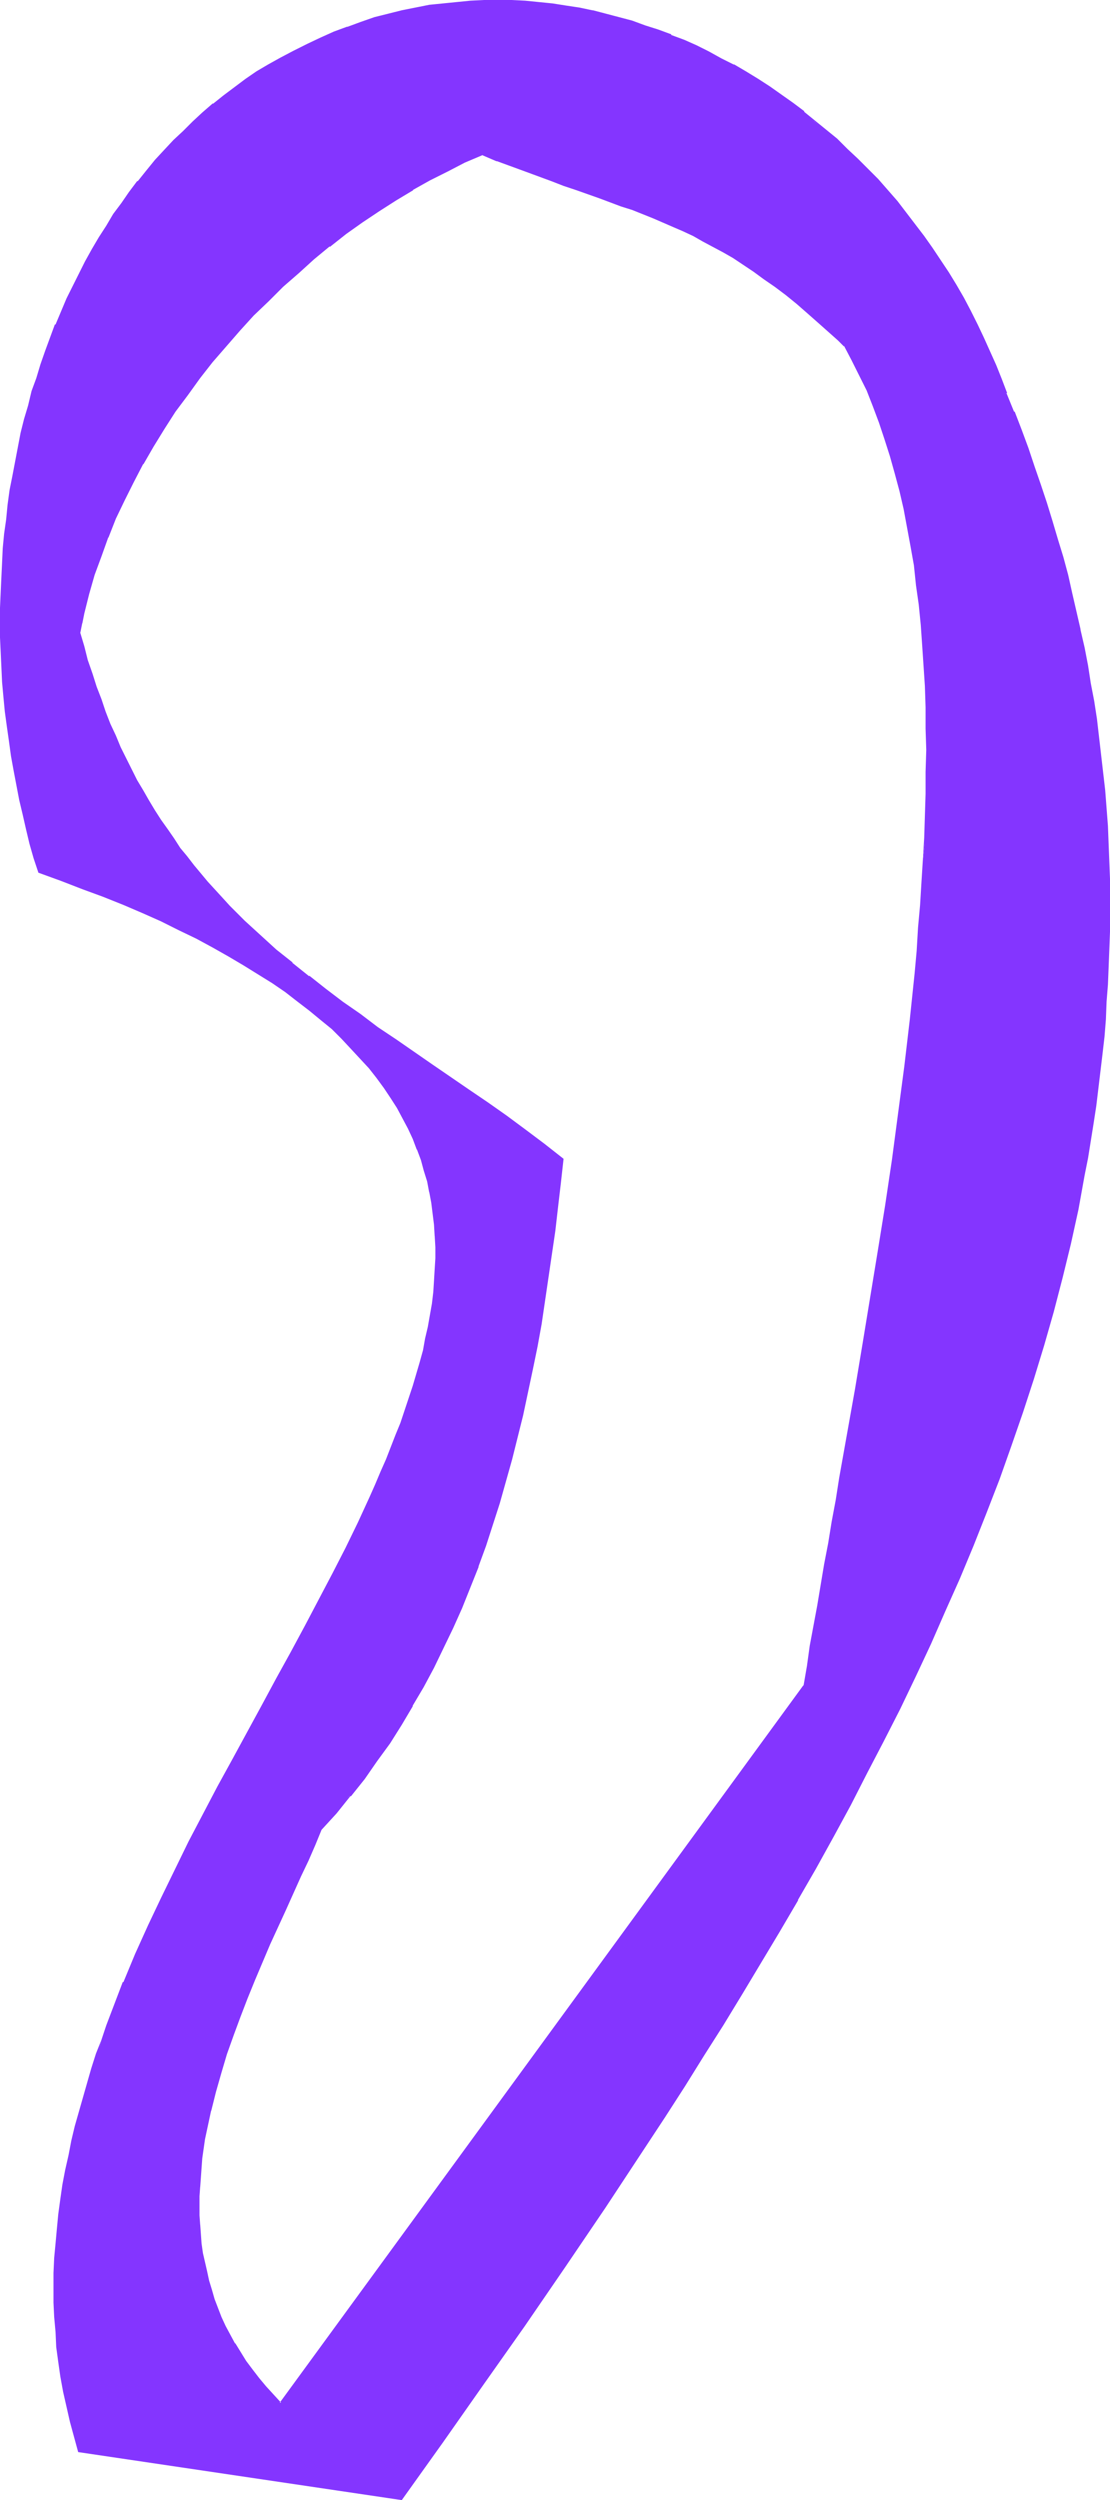 <?xml version="1.0" encoding="UTF-8" standalone="no"?>
<svg
   version="1.0"
   width="69.202mm"
   height="155.797mm"
   id="svg5"
   sodipodi:docname="Smudge Extended Punc 08.wmf"
   xmlns:inkscape="http://www.inkscape.org/namespaces/inkscape"
   xmlns:sodipodi="http://sodipodi.sourceforge.net/DTD/sodipodi-0.dtd"
   xmlns="http://www.w3.org/2000/svg"
   xmlns:svg="http://www.w3.org/2000/svg">
  <sodipodi:namedview
     id="namedview5"
     pagecolor="#ffffff"
     bordercolor="#000000"
     borderopacity="0.25"
     inkscape:showpageshadow="2"
     inkscape:pageopacity="0.0"
     inkscape:pagecheckerboard="0"
     inkscape:deskcolor="#d1d1d1"
     inkscape:document-units="mm" />
  <defs
     id="defs1">
    <pattern
       id="WMFhbasepattern"
       patternUnits="userSpaceOnUse"
       width="6"
       height="6"
       x="0"
       y="0" />
  </defs>
  <path
     style="fill:#8435ff;fill-opacity:1;fill-rule:evenodd;stroke:none"
     d="m 189.499,397.029 -123.425,169.024 -1.777,-1.939 -1.777,-1.939 -1.616,-1.939 -1.616,-2.101 -1.454,-1.939 -1.292,-2.101 -1.292,-2.101 -1.131,-2.101 -1.131,-2.101 -0.969,-2.101 -0.808,-2.101 -0.808,-2.101 -0.808,-2.101 -0.485,-2.262 -0.646,-2.101 -0.485,-2.262 -0.323,-2.101 -0.323,-2.262 -0.162,-2.262 -0.323,-2.101 v -2.262 -2.262 -2.262 -2.262 l 0.162,-2.101 0.162,-2.262 0.323,-2.262 0.323,-2.262 0.323,-2.262 0.485,-2.262 0.808,-4.525 1.131,-4.525 1.292,-4.363 1.454,-4.525 1.454,-4.363 1.616,-4.363 1.777,-4.363 1.777,-4.363 1.777,-4.201 1.777,-4.201 1.939,-4.04 1.777,-4.04 1.777,-3.878 1.777,-3.878 1.777,-3.878 1.616,-3.717 1.454,-3.555 3.554,-3.878 3.231,-4.04 3.231,-4.04 3.069,-4.201 2.908,-4.201 2.908,-4.363 2.585,-4.363 2.585,-4.525 2.423,-4.525 2.262,-4.686 2.262,-4.686 2.1,-4.686 1.939,-4.848 1.939,-4.848 1.777,-4.848 1.616,-5.009 1.616,-5.171 1.454,-5.009 1.454,-5.171 1.292,-5.171 1.292,-5.333 1.131,-5.171 1.131,-5.494 0.969,-5.333 0.969,-5.332 0.969,-5.494 0.808,-5.494 0.808,-5.494 0.808,-5.494 0.646,-5.656 0.646,-5.494 0.646,-5.656 -4.523,-3.555 -4.362,-3.232 -4.523,-3.232 -4.362,-3.232 -4.362,-3.07 -8.724,-5.979 -4.362,-2.909 -4.2,-2.909 -4.2,-2.909 -4.2,-2.909 -4.2,-3.07 -4.039,-2.909 -3.877,-3.07 -3.877,-3.232 -3.877,-3.07 -3.716,-3.393 -3.716,-3.393 -3.554,-3.555 -1.616,-1.778 -1.777,-1.939 -1.777,-1.939 -1.616,-1.939 -1.616,-1.939 -1.616,-2.101 -1.616,-2.101 -1.454,-2.101 -1.616,-2.101 -1.454,-2.262 -1.454,-2.262 -1.454,-2.424 -1.292,-2.424 -1.454,-2.424 -1.292,-2.424 -1.292,-2.585 -1.292,-2.747 -1.131,-2.585 -1.292,-2.909 -1.131,-2.747 -1.131,-2.909 -0.969,-3.07 -1.131,-3.07 -0.969,-3.07 -0.969,-3.232 -0.969,-3.393 0.485,-2.262 0.646,-2.262 1.131,-4.525 1.292,-4.525 1.454,-4.525 1.777,-4.363 1.777,-4.363 1.939,-4.363 2.262,-4.363 2.262,-4.201 2.423,-4.201 2.423,-4.04 2.746,-4.04 2.746,-4.04 3.069,-3.878 2.908,-3.878 3.231,-3.717 3.231,-3.717 3.231,-3.555 3.554,-3.393 3.393,-3.393 3.716,-3.232 3.554,-3.232 3.716,-3.07 3.877,-2.909 3.877,-2.747 3.877,-2.747 4.039,-2.424 4.039,-2.424 4.039,-2.262 4.039,-2.262 4.2,-1.939 4.039,-1.778 3.554,1.293 3.393,1.293 3.231,1.293 3.069,1.131 3.069,1.131 3.069,0.97 2.746,0.97 2.746,0.97 2.746,0.97 2.746,0.97 2.585,0.97 2.423,0.97 2.585,0.97 2.423,0.97 4.685,1.939 2.423,1.131 2.423,1.131 2.262,1.293 2.423,1.131 2.262,1.454 2.423,1.293 2.423,1.616 2.423,1.616 2.423,1.616 2.585,1.939 2.423,1.939 2.746,2.101 2.585,2.262 2.746,2.424 1.454,1.293 1.454,1.293 1.454,1.293 1.454,1.454 1.939,3.393 1.616,3.393 1.777,3.717 1.616,3.717 1.292,3.717 1.454,3.878 1.292,4.04 1.131,4.201 0.969,4.04 0.969,4.363 0.969,4.363 0.808,4.363 0.646,4.525 0.646,4.525 0.485,4.686 0.485,4.686 0.485,4.848 0.162,4.848 0.323,4.848 0.162,5.009 0.162,5.009 v 5.009 5.171 l -0.162,5.171 -0.162,5.171 -0.162,5.171 -0.162,5.333 -0.323,5.171 -0.485,5.332 -0.323,5.494 -0.485,5.333 -0.485,5.333 -1.131,10.988 -1.292,10.827 -1.292,10.988 -1.616,10.988 -1.615,10.988 -1.616,10.827 -1.777,10.827 -1.777,10.827 -1.939,10.665 -1.777,10.503 -1.777,10.342 -0.969,5.171 -0.808,5.171 -0.969,5.009 -0.808,5.009 -0.969,4.848 -0.808,4.848 -0.808,4.848 -0.808,4.848 -0.808,4.686 z m 47.496,-304.276 -1.131,-3.393 -1.292,-3.232 -1.454,-3.232 -1.454,-3.232 -1.454,-3.232 -1.616,-3.07 -1.777,-3.07 -1.616,-3.07 -1.777,-2.909 -1.939,-2.909 -1.939,-2.909 -1.939,-2.909 -2.1,-2.747 -2.1,-2.585 -2.1,-2.747 -2.262,-2.585 -2.262,-2.585 -2.423,-2.424 -2.423,-2.424 -2.423,-2.262 -2.423,-2.424 -2.585,-2.101 -2.585,-2.101 -2.585,-2.101 -2.585,-2.101 -2.746,-1.939 -2.746,-1.939 -2.746,-1.778 -2.908,-1.616 -2.746,-1.778 -2.908,-1.454 -2.908,-1.454 -2.908,-1.454 L 161.066,9.534 158.158,8.403 155.089,7.272 152.019,6.14 148.95,5.171 145.88,4.201 142.649,3.393 139.58,2.585 136.51,2.101 133.279,1.454 130.048,0.97 126.979,0.646 123.748,0.485 120.517,0.323 117.286,0.162 114.055,0.323 h -3.231 l -3.231,0.323 -3.231,0.323 -3.231,0.485 -3.231,0.485 -3.231,0.646 -3.069,0.808 -3.231,0.97 -3.231,0.97 -3.231,1.131 -3.231,1.293 -3.069,1.293 -3.231,1.454 -3.069,1.616 -3.231,1.616 -2.746,1.616 -2.746,1.778 -2.585,1.778 -2.746,1.778 -2.423,1.939 -2.585,1.939 -2.423,2.101 -2.262,2.101 -2.262,2.262 -2.262,2.101 -2.262,2.424 -2.1,2.262 -2.1,2.585 -1.939,2.424 -1.939,2.585 -1.939,2.585 -1.777,2.585 -1.777,2.747 -1.777,2.747 -1.616,2.747 -1.616,2.909 -1.454,2.747 -1.454,2.909 -1.454,3.07 -1.292,2.909 -1.292,3.07 -1.292,3.07 -1.131,3.232 -1.131,3.07 -0.969,3.232 -0.969,3.232 -0.969,3.232 -0.808,3.232 -0.808,3.393 -0.808,3.232 -0.646,3.393 -0.646,3.393 -0.485,3.393 -0.485,3.393 -0.485,3.393 -0.323,3.393 -0.323,3.555 -0.323,3.393 -0.162,3.393 -0.162,3.555 v 3.555 l -0.162,3.393 0.162,3.555 v 3.393 l 0.162,3.555 0.323,3.555 0.162,3.393 0.485,3.555 0.323,3.555 0.485,3.393 0.485,3.555 0.646,3.393 0.646,3.555 0.646,3.393 0.808,3.393 0.808,3.393 0.969,3.393 0.969,3.393 0.969,3.393 5.17,1.939 5.17,1.778 4.847,1.939 4.685,1.939 4.685,1.939 4.2,1.939 4.362,2.101 4.039,1.939 3.877,2.101 3.716,2.101 3.554,1.939 3.393,2.101 3.231,2.262 3.069,2.101 3.069,2.101 2.746,2.262 2.746,2.262 2.585,2.101 2.262,2.262 2.262,2.424 2.1,2.262 2.1,2.262 1.777,2.424 1.777,2.262 1.616,2.424 1.454,2.424 1.292,2.424 1.292,2.424 1.131,2.424 0.969,2.424 0.969,2.424 0.808,2.585 0.646,2.424 0.646,2.585 0.323,2.585 0.485,2.585 0.323,2.585 0.162,2.585 v 2.747 2.585 2.585 l -0.162,2.747 -0.323,2.747 -0.323,2.747 -0.323,2.747 -0.646,2.585 -0.485,2.909 -0.646,2.747 -0.808,2.747 -0.646,2.747 -0.969,2.909 -0.808,2.909 -0.969,2.747 -1.131,2.909 -0.969,2.909 -1.131,2.909 -1.292,2.909 -1.131,2.909 -1.292,2.909 -1.454,2.909 -2.746,5.979 -2.908,5.979 -3.069,6.14 -3.231,6.14 -3.231,6.14 -3.393,6.14 -3.393,6.302 -3.393,6.302 -6.947,12.766 -3.554,6.464 -3.393,6.302 -3.393,6.625 -3.231,6.464 -3.231,6.625 -3.069,6.625 -3.069,6.625 -2.746,6.787 -2.746,6.625 -1.292,3.393 -1.131,3.393 -1.131,3.393 -1.131,3.393 -1.131,3.393 -0.969,3.393 -0.969,3.393 -0.808,3.393 -0.969,3.393 -0.646,3.555 -0.646,3.393 -0.646,3.393 -0.485,3.555 -0.485,3.393 -0.485,3.393 -0.323,3.555 -0.162,3.393 -0.162,3.555 v 3.393 3.555 l 0.162,3.393 0.162,3.555 0.323,3.555 0.485,3.393 0.485,3.555 0.485,3.555 0.808,3.555 0.808,3.393 0.969,3.555 0.969,3.555 76.09,11.311 9.532,-13.412 9.531,-13.735 9.693,-13.735 9.531,-13.897 9.531,-14.058 4.685,-7.11 4.685,-7.11 4.685,-7.11 4.685,-7.272 4.523,-7.11 4.523,-7.272 4.523,-7.433 4.362,-7.272 4.362,-7.272 4.362,-7.433 4.2,-7.433 4.039,-7.433 4.2,-7.595 3.877,-7.433 3.877,-7.595 3.877,-7.595 3.554,-7.595 3.554,-7.756 3.554,-7.595 3.393,-7.756 3.231,-7.756 3.069,-7.756 2.908,-7.756 2.908,-7.918 2.746,-7.918 2.423,-7.756 2.423,-7.918 2.262,-8.08 2.1,-7.918 1.939,-8.08 1.777,-7.918 1.616,-8.08 0.808,-4.04 0.646,-4.04 0.646,-4.201 0.485,-4.04 0.646,-4.04 0.485,-4.04 0.485,-4.201 0.323,-4.04 0.323,-4.04 0.323,-4.201 0.323,-4.04 0.162,-4.04 0.323,-8.403 v -4.04 -4.201 l -0.162,-4.201 v -4.04 l -0.162,-4.201 -0.323,-4.201 -0.323,-4.201 -0.323,-4.201 -0.323,-4.201 -0.485,-4.201 -0.485,-4.201 -0.646,-4.04 -0.646,-4.363 -0.646,-4.201 -0.808,-4.201 -0.808,-4.201 -0.808,-4.201 -0.969,-4.363 -0.969,-4.201 -1.131,-4.201 -1.131,-4.363 -1.131,-4.201 -1.292,-4.201 -1.292,-4.363 -1.454,-4.201 -1.454,-4.363 -1.616,-4.363 -1.454,-4.201 -1.777,-4.363 z"
     id="path1" />
  <path
     style="fill:#8435ff;fill-opacity:1;fill-rule:evenodd;stroke:none"
     d="m 189.338,397.029 v -0.162 L 65.913,565.892 h 0.323 l -1.777,-1.939 -1.777,-1.939 -1.616,-1.939 v 0 l -1.616,-2.101 -1.454,-1.939 -1.292,-2.101 -1.292,-2.101 v 0.162 l -1.131,-2.101 -1.131,-2.101 -0.969,-2.101 -0.808,-2.101 v 0 l -0.808,-2.101 -0.646,-2.262 -0.646,-2.101 -0.485,-2.262 -0.485,-2.101 v 0 l -0.485,-2.101 -0.323,-2.262 -0.162,-2.262 -0.162,-2.262 v 0.162 l -0.162,-2.262 v -2.262 -2.262 l 0.162,-2.262 v 0.162 l 0.162,-2.262 0.162,-2.262 0.162,-2.262 0.323,-2.262 0.323,-2.262 0.485,-2.262 0.969,-4.525 v 0.162 l 1.131,-4.525 1.292,-4.525 1.292,-4.363 1.616,-4.525 1.616,-4.363 v 0 l 1.616,-4.201 v 0 l 1.777,-4.363 1.777,-4.201 1.777,-4.201 3.716,-8.08 3.554,-7.918 1.777,-3.717 1.616,-3.717 1.454,-3.555 v 0 l 3.554,-3.878 v 0 l 3.231,-4.04 h 0.162 l 3.231,-4.04 2.908,-4.201 3.069,-4.201 2.746,-4.363 2.585,-4.363 v -0.162 l 2.585,-4.363 2.423,-4.525 2.262,-4.686 2.262,-4.686 2.1,-4.686 1.939,-4.848 v 0 l 1.939,-4.848 v -0.162 l 1.777,-4.848 1.616,-5.009 1.616,-5.009 1.454,-5.171 1.454,-5.171 1.292,-5.171 1.292,-5.171 1.131,-5.333 v 0 l 1.131,-5.333 1.131,-5.494 0.969,-5.332 0.808,-5.494 0.808,-5.494 0.808,-5.494 0.808,-5.494 0.646,-5.656 0.646,-5.494 0.646,-5.817 -4.523,-3.555 -4.523,-3.393 -4.362,-3.232 -4.362,-3.07 -4.523,-3.07 -8.724,-5.979 -4.2,-2.909 -4.2,-2.909 -4.362,-2.909 -4.039,-3.07 -4.2,-2.909 -4.039,-3.07 -3.877,-3.07 v 0.162 l -4.039,-3.232 h 0.162 l -3.877,-3.07 -3.716,-3.393 -3.716,-3.393 -3.554,-3.555 -1.616,-1.778 -1.777,-1.939 -1.777,-1.939 -1.616,-1.939 v 0 l -1.616,-1.939 -1.616,-2.101 v 0 l -1.616,-1.939 -1.454,-2.262 -1.454,-2.101 -1.616,-2.262 -1.454,-2.262 -1.454,-2.424 -1.292,-2.262 v 0 l -1.454,-2.424 -1.292,-2.585 -1.292,-2.585 -1.292,-2.585 -1.131,-2.747 -1.292,-2.747 -1.131,-2.909 v 0 l -0.969,-2.909 v 0 l -1.131,-2.909 -0.969,-3.07 -1.131,-3.232 -0.808,-3.232 -0.969,-3.232 v 0.162 l 0.485,-2.424 v 0.162 l 0.485,-2.424 1.131,-4.525 1.292,-4.525 1.616,-4.363 1.616,-4.525 v 0.162 l 1.777,-4.525 2.1,-4.363 2.1,-4.201 2.262,-4.363 v 0.162 l 2.423,-4.201 2.585,-4.201 2.585,-4.04 2.908,-3.878 2.908,-4.04 2.908,-3.717 v 0 l 3.231,-3.717 3.231,-3.717 3.231,-3.555 3.554,-3.393 3.393,-3.393 3.716,-3.232 3.554,-3.232 v 0 l 3.716,-3.07 v 0.162 l 3.877,-3.07 3.877,-2.747 3.877,-2.585 4.039,-2.585 4.039,-2.424 h -0.162 l 4.039,-2.262 4.2,-2.101 4.039,-2.101 4.2,-1.778 h -0.162 l 3.393,1.454 h 0.162 l 6.624,2.424 3.069,1.131 3.069,1.131 2.908,1.131 2.908,0.97 2.746,0.97 2.746,0.97 2.585,0.97 2.585,0.97 2.585,0.808 v 0 l 2.423,0.97 v 0 l 2.423,0.97 4.847,2.101 2.262,0.97 2.423,1.131 2.262,1.293 2.423,1.293 2.423,1.293 v 0 l 2.262,1.293 2.423,1.616 2.423,1.616 2.423,1.778 2.585,1.778 2.585,1.939 v 0 l 2.585,2.101 v 0 l 2.585,2.262 2.746,2.424 1.454,1.293 1.454,1.293 1.454,1.293 1.454,1.454 v -0.162 l 1.777,3.393 1.777,3.555 1.777,3.555 1.454,3.717 v 0 l 1.454,3.878 1.292,3.878 1.292,4.04 1.131,4.04 1.131,4.201 0.969,4.201 v 0 l 0.808,4.363 0.808,4.363 0.808,4.525 0.485,4.686 0.646,4.525 0.485,4.848 0.323,4.686 v 0 l 0.323,4.848 0.323,4.848 0.162,5.009 v 5.009 l 0.162,5.009 -0.162,5.171 v 5.171 l -0.162,5.171 -0.162,5.171 -0.323,5.333 0.646,-5.333 0.323,-5.171 0.162,-5.171 v -5.171 -5.171 -5.009 l -0.162,-5.009 -0.162,-5.009 -0.162,-4.848 -0.323,-4.848 v 0 l -0.323,-4.848 -0.485,-4.686 -0.646,-4.686 -0.646,-4.525 -0.646,-4.525 -0.808,-4.363 -0.808,-4.363 v -0.162 l -0.969,-4.201 -1.131,-4.201 -1.131,-4.04 -1.292,-4.04 -1.292,-3.878 -1.454,-3.878 v 0 l -1.616,-3.717 -1.616,-3.555 -1.777,-3.555 -1.939,-3.393 -1.454,-1.454 -1.454,-1.293 -1.454,-1.293 -1.454,-1.293 -2.746,-2.424 -2.585,-2.262 v 0 l -2.746,-2.101 v 0 l -2.423,-1.939 -2.585,-1.939 -2.423,-1.616 -2.423,-1.616 -2.423,-1.616 -2.423,-1.454 v 0 l -2.423,-1.293 -2.262,-1.293 -2.423,-1.131 -2.262,-1.131 -2.423,-1.131 -4.847,-1.939 -2.423,-0.97 v -0.162 l -2.423,-0.97 v 0 l -2.585,-0.808 -2.585,-0.97 -2.585,-0.97 -2.746,-0.97 -2.746,-0.97 -2.908,-0.97 -2.908,-1.131 -3.069,-1.131 -3.231,-1.131 -6.624,-2.424 v 0 l -3.554,-1.454 -4.2,1.939 -4.039,1.939 -4.2,2.101 -4.039,2.424 v 0 l -4.039,2.262 -4.039,2.585 -3.877,2.747 -3.877,2.747 -3.716,2.909 v 0 l -3.716,3.07 h -0.162 l -3.554,3.232 -3.716,3.232 -3.393,3.393 -3.554,3.393 -3.231,3.555 -3.231,3.717 -3.231,3.717 v 0 l -3.069,3.878 -2.908,3.878 -2.746,4.04 -2.746,4.04 -2.423,4.04 -2.423,4.201 v 0 l -2.423,4.363 -2.1,4.201 -1.939,4.363 -1.777,4.363 -0.162,0.162 -1.616,4.363 -1.454,4.525 -1.454,4.525 -1.131,4.525 -0.485,2.262 v 0 l -0.485,2.262 0.969,3.393 0.969,3.232 0.969,3.232 0.969,3.07 1.131,2.909 v 0 l 1.131,2.909 v 0 l 1.131,2.909 1.131,2.747 1.292,2.747 1.292,2.585 1.292,2.585 1.292,2.585 1.292,2.424 v 0 l 1.454,2.424 1.454,2.424 1.454,2.262 1.454,2.262 1.454,2.101 1.616,2.101 1.616,2.101 v 0 l 1.616,2.101 1.616,1.939 v 0 l 1.616,1.939 1.777,1.939 1.777,1.778 1.616,1.939 3.554,3.555 3.716,3.393 3.716,3.232 3.877,3.232 v 0 l 3.877,3.232 v 0 l 4.039,3.07 4.039,2.909 4.039,3.07 4.2,2.909 4.2,2.909 4.2,2.909 4.362,2.909 8.724,5.979 4.362,3.07 4.362,3.232 4.523,3.232 4.362,3.393 4.523,3.393 -0.162,-0.162 -0.485,5.494 -0.808,5.656 -0.646,5.656 -0.646,5.494 -0.808,5.494 -0.969,5.494 -0.808,5.494 -0.969,5.332 -1.131,5.333 -0.969,5.333 v 0 l -1.292,5.332 -1.131,5.171 -1.454,5.333 -1.292,5.009 -1.616,5.171 -1.454,5.009 -1.777,5.009 -1.777,5.009 v -0.162 l -1.777,5.009 v 0 l -1.939,4.848 -2.1,4.686 -2.262,4.686 -2.262,4.525 -2.423,4.525 -2.585,4.525 v 0 l -2.746,4.363 -2.746,4.363 -2.908,4.201 -3.069,4.201 -3.231,4.201 h 0.162 l -3.393,3.878 v 0 l -3.554,4.04 -1.454,3.555 -1.777,3.717 -1.616,3.717 -3.554,7.756 -3.716,8.241 -1.777,4.201 -1.939,4.201 -1.616,4.201 h -0.162 l -1.616,4.363 v 0 l -1.616,4.525 -1.454,4.363 -1.454,4.363 -1.292,4.525 -1.131,4.525 v 0 l -0.969,4.525 -0.323,2.262 -0.485,2.262 -0.162,2.101 -0.323,2.262 -0.162,2.262 -0.162,2.262 v 0 l -0.162,2.262 v 2.262 2.262 l 0.162,2.262 v 0 l 0.162,2.262 0.323,2.101 0.323,2.262 0.323,2.262 v 0 l 0.485,2.101 0.485,2.262 0.646,2.101 0.646,2.101 0.808,2.262 h 0.162 l 0.808,2.101 0.969,2.101 1.131,2.101 1.131,2.101 v 0 l 1.131,2.101 1.454,1.939 1.454,2.101 1.454,1.939 0.162,0.162 1.616,1.939 1.777,1.939 2.1,2.101 123.586,-169.186 z"
     id="path2" />
  <path
     style="fill:#8435ff;fill-opacity:1;fill-rule:evenodd;stroke:none"
     d="m 217.447,202.635 -0.323,5.171 -0.323,5.332 v 0 l -0.485,5.333 -0.323,5.494 -0.485,5.333 -1.131,10.827 -1.292,10.988 -1.454,10.988 -1.454,10.988 -1.616,10.827 -1.777,10.988 -1.777,10.827 -1.777,10.827 -1.777,10.665 -3.716,20.845 -0.808,5.171 -0.969,5.171 -0.808,5.009 -0.969,5.009 -0.808,4.848 -0.808,4.848 -1.777,9.534 -0.646,4.686 -0.808,4.686 0.485,0.162 0.808,-4.686 0.646,-4.686 1.616,-9.534 0.969,-5.009 0.808,-4.848 0.808,-5.009 0.969,-5.009 0.808,-5.171 0.969,-5.009 3.716,-21.007 1.777,-10.665 1.777,-10.827 1.777,-10.827 1.777,-10.827 1.616,-10.988 1.454,-10.988 1.454,-10.988 1.131,-10.827 1.131,-10.827 0.485,-5.494 0.485,-5.333 0.485,-5.333 v -0.162 l 0.323,-5.332 0.323,-5.171 0.162,-5.333 z"
     id="path3" />
  <path
     style="fill:#8435ff;fill-opacity:1;fill-rule:evenodd;stroke:none"
     d="m 237.157,92.592 h 0.162 l -1.292,-3.393 v 0 l -1.292,-3.232 v 0 l -1.454,-3.232 -1.454,-3.232 -1.454,-3.07 -1.616,-3.232 -1.616,-3.07 -1.777,-3.07 v 0 l -1.777,-2.909 -1.939,-2.909 -1.939,-2.909 -1.939,-2.747 -2.1,-2.747 -2.1,-2.747 v 0 l -2.1,-2.747 v 0 l -2.262,-2.585 -2.262,-2.585 -2.423,-2.424 -2.423,-2.424 -2.423,-2.262 -2.423,-2.424 -2.585,-2.101 v 0 l -2.585,-2.101 -2.585,-2.101 v -0.162 l -2.585,-1.939 -2.746,-1.939 -2.746,-1.939 -2.746,-1.778 -2.908,-1.778 -2.746,-1.616 h -0.162 l -2.908,-1.454 -2.908,-1.616 -2.908,-1.454 -2.908,-1.293 -3.069,-1.131 V 8.08 l -3.069,-1.131 -3.069,-0.97 -3.069,-1.131 -3.069,-0.808 -3.069,-0.808 -3.069,-0.808 h -0.162 l -3.069,-0.646 -3.231,-0.485 -3.069,-0.485 -3.231,-0.323 -3.231,-0.323 v 0 L 120.517,0 h -3.231 -3.231 l -3.231,0.162 v 0 l -3.231,0.323 -3.231,0.323 -3.231,0.323 -3.231,0.646 -3.231,0.646 v 0 L 91.438,3.232 88.207,4.04 84.976,5.171 81.906,6.302 H 81.745 l -3.069,1.131 v 0 l -3.231,1.454 -3.069,1.454 -3.231,1.616 -3.069,1.616 v 0 l -2.908,1.616 -2.746,1.616 -2.585,1.778 -2.585,1.939 -2.585,1.939 v 0 l -2.423,1.939 h -0.162 l -2.423,2.101 -2.262,2.101 -2.262,2.262 -2.262,2.101 -2.262,2.424 -2.1,2.262 -2.1,2.585 v 0 l -1.939,2.424 H 32.31 l -1.939,2.585 -1.777,2.585 -1.939,2.585 -1.616,2.747 -1.777,2.747 -1.616,2.747 v 0 l -1.616,2.909 -1.454,2.909 -1.454,2.909 -1.454,2.909 -1.292,3.07 -1.292,3.07 h -0.162 l -1.131,3.07 v 0 l -1.131,3.07 -1.131,3.232 -0.969,3.232 -1.131,3.07 -0.808,3.393 -0.969,3.232 -0.808,3.232 -0.646,3.393 v 0 l -0.646,3.393 -0.646,3.393 -0.646,3.232 -0.485,3.555 -0.323,3.393 -0.485,3.393 -0.323,3.393 -0.162,3.555 v 0 l -0.162,3.393 -0.162,3.555 L 0,143.17 v 3.393 3.555 l 0.162,3.393 0.162,3.555 0.162,3.555 v 0 l 0.323,3.555 0.323,3.393 0.485,3.555 0.485,3.393 0.485,3.555 0.646,3.555 0.646,3.393 0.646,3.393 v 0 l 0.808,3.393 0.808,3.555 0.808,3.393 0.969,3.393 1.131,3.393 5.331,1.939 5.008,1.939 v 0 l 4.847,1.778 v 0 l 4.847,1.939 4.523,1.939 4.362,1.939 4.2,2.101 4.039,1.939 3.877,2.101 3.716,2.101 v 0 l 3.554,2.101 3.393,2.101 3.393,2.101 3.069,2.101 2.908,2.262 2.746,2.101 v 0 l 2.746,2.262 v 0 l 2.585,2.101 2.262,2.262 2.262,2.424 2.1,2.262 2.1,2.262 v 0 l 1.777,2.262 v 0 l 1.777,2.424 1.616,2.424 1.454,2.262 v 0 l 1.292,2.424 1.292,2.424 1.131,2.424 v 0 l 0.969,2.585 v -0.162 l 0.969,2.585 0.646,2.424 0.808,2.585 0.485,2.585 v -0.162 l 0.485,2.585 0.323,2.585 0.323,2.585 0.162,2.747 v -0.162 l 0.162,2.747 v 2.585 l -0.162,2.585 -0.162,2.747 v 0 l -0.162,2.585 -0.323,2.747 -0.485,2.747 -0.485,2.747 -0.646,2.747 v 0 l -0.485,2.747 -0.808,2.909 -0.808,2.747 -0.808,2.747 -0.969,2.909 -0.969,2.909 -0.969,2.909 -1.131,2.747 v 0 l -1.131,2.909 v 0 l -1.131,2.909 -1.292,2.909 -1.292,3.07 -1.292,2.909 -2.746,5.979 -2.908,5.979 -3.069,5.979 -3.231,6.14 -3.231,6.14 -3.393,6.302 -3.393,6.14 -3.393,6.302 -6.947,12.766 -3.554,6.464 -3.393,6.464 -3.393,6.464 -3.231,6.625 -3.231,6.625 -3.069,6.464 -3.069,6.787 -2.746,6.625 h -0.162 l -2.585,6.787 v 0 l -1.292,3.393 -1.131,3.393 -0.808,3.393 1.131,-3.393 1.292,-3.232 1.292,-3.393 v 0 l 2.585,-6.787 v 0 l 2.746,-6.625 3.069,-6.625 3.069,-6.625 3.231,-6.625 3.393,-6.625 3.231,-6.464 3.554,-6.464 3.393,-6.464 6.947,-12.766 3.393,-6.302 3.393,-6.14 3.393,-6.302 3.393,-6.14 3.069,-6.14 3.069,-5.979 2.908,-5.979 2.908,-5.979 1.292,-2.909 1.292,-3.07 1.131,-2.909 1.292,-2.909 v 0 l 1.131,-2.909 v 0 l 1.131,-2.909 0.969,-2.747 0.969,-2.909 0.969,-2.909 0.808,-2.747 0.808,-2.909 0.646,-2.747 0.646,-2.747 v 0 l 0.646,-2.747 0.485,-2.747 0.323,-2.747 0.323,-2.747 0.323,-2.747 v 0 l 0.162,-2.747 0.162,-2.585 v -2.585 l -0.162,-2.747 v 0 l -0.162,-2.585 -0.323,-2.585 -0.323,-2.585 -0.485,-2.585 v 0 l -0.646,-2.585 -0.646,-2.424 -0.808,-2.585 -0.808,-2.424 v -0.162 l -0.969,-2.424 h -0.162 l -1.131,-2.424 -1.131,-2.424 -1.454,-2.424 v 0 l -1.454,-2.424 -1.616,-2.424 -1.777,-2.262 v 0 l -1.777,-2.424 v 0 l -2.1,-2.262 -2.1,-2.262 -2.262,-2.424 -2.262,-2.262 -2.585,-2.101 v 0 l -2.746,-2.262 v 0 l -2.746,-2.262 -3.069,-2.101 -3.069,-2.262 -3.231,-2.101 -3.393,-2.101 -3.554,-2.101 h -0.162 l -3.716,-1.939 -3.877,-2.101 -4.039,-2.101 -4.2,-1.939 -4.362,-1.939 -4.523,-1.939 -4.685,-1.939 v 0 l -5.008,-1.939 v 0 l -5.008,-1.939 -5.331,-1.778 0.162,0.162 -0.969,-3.393 -0.969,-3.393 -0.808,-3.393 -0.969,-3.393 -0.646,-3.393 v 0 l -0.808,-3.555 -0.646,-3.393 -0.485,-3.393 -0.485,-3.555 -0.485,-3.393 -0.485,-3.555 -0.323,-3.555 -0.323,-3.393 v 0 l -0.162,-3.555 -0.162,-3.555 -0.162,-3.393 v -3.555 -3.393 -3.555 l 0.162,-3.555 0.323,-3.393 v 0 l 0.162,-3.393 0.323,-3.555 0.323,-3.393 0.485,-3.393 0.485,-3.393 0.646,-3.393 0.485,-3.393 0.808,-3.393 v 0.162 l 0.646,-3.393 0.808,-3.232 0.808,-3.393 0.969,-3.232 0.969,-3.232 1.131,-3.07 0.969,-3.232 1.292,-3.07 v 0 l 1.131,-3.07 v 0 l 1.292,-3.07 1.292,-2.909 1.454,-3.07 1.454,-2.909 1.454,-2.909 1.616,-2.909 v 0.162 l 1.616,-2.747 1.777,-2.909 1.777,-2.585 1.777,-2.747 1.939,-2.585 1.939,-2.424 v 0 l 1.939,-2.585 v 0.162 l 2.1,-2.585 2.1,-2.262 2.262,-2.424 2.262,-2.101 2.262,-2.262 2.262,-2.101 2.423,-2.101 v 0 l 2.585,-1.939 v 0 l 2.423,-1.939 2.585,-1.778 2.746,-1.778 2.746,-1.778 2.746,-1.616 v 0 l 3.069,-1.616 3.231,-1.616 3.069,-1.454 3.231,-1.293 v 0 l 3.231,-1.293 H 81.906 L 85.137,5.494 88.368,4.525 91.599,3.717 94.83,2.909 v 0 l 3.069,-0.646 3.393,-0.646 3.069,-0.485 3.231,-0.323 3.393,-0.162 h -0.162 l 3.231,-0.162 h 3.231 3.231 l 3.231,0.162 v 0 l 3.069,0.323 3.231,0.323 3.231,0.485 3.231,0.485 3.069,0.646 v 0 l 3.069,0.646 3.069,0.97 3.231,0.808 3.069,0.97 2.908,1.131 3.069,1.131 v 0 l 3.069,1.293 2.908,1.293 2.908,1.454 2.908,1.454 2.908,1.616 v 0 l 2.746,1.616 2.908,1.616 2.746,1.939 2.746,1.778 2.746,1.939 2.585,2.101 v 0 l 2.746,1.939 2.585,2.262 h -0.162 l 2.585,2.101 2.423,2.424 2.423,2.262 2.423,2.424 2.423,2.424 2.262,2.585 2.262,2.585 v 0 l 2.1,2.585 v 0 l 2.1,2.747 2.1,2.747 1.939,2.909 1.939,2.747 1.777,3.07 1.939,2.909 v 0 l 1.616,2.909 1.777,3.07 1.454,3.232 1.615,3.07 1.454,3.232 1.292,3.232 v 0 l 1.292,3.232 v 0 l 1.292,3.393 v 0 z"
     id="path4" />
  <path
     style="fill:#8435ff;fill-opacity:1;fill-rule:evenodd;stroke:none"
     d="m 23.91,480.41 -1.292,3.232 -1.131,3.555 -0.969,3.393 -0.969,3.393 -0.969,3.393 -0.969,3.393 -0.808,3.393 v 0 l -0.646,3.393 -0.808,3.555 -0.646,3.393 -0.485,3.393 -0.485,3.555 -0.323,3.393 -0.323,3.555 v 0 l -0.323,3.393 -0.162,3.555 v 3.393 3.555 l 0.162,3.393 0.323,3.555 v 0 l 0.162,3.555 0.485,3.555 0.485,3.393 0.646,3.555 0.808,3.555 v 0 l 0.808,3.555 0.969,3.555 0.969,3.555 76.252,11.311 9.693,-13.574 9.531,-13.574 9.693,-13.735 9.531,-13.897 9.531,-14.058 4.685,-7.11 4.685,-7.11 4.685,-7.11 4.685,-7.272 4.523,-7.272 4.523,-7.11 4.523,-7.433 4.362,-7.272 4.362,-7.272 4.362,-7.433 v -0.162 l 4.2,-7.272 4.2,-7.595 4.039,-7.433 3.877,-7.595 3.877,-7.433 3.877,-7.595 3.716,-7.756 3.554,-7.595 3.393,-7.756 3.393,-7.595 3.231,-7.756 3.069,-7.756 v 0 l 3.069,-7.918 2.746,-7.756 2.746,-7.918 2.585,-7.918 2.423,-7.918 2.262,-7.918 2.1,-8.08 1.939,-7.918 1.777,-8.08 v 0 l 1.454,-8.08 0.808,-4.04 0.646,-4.04 0.646,-4.04 0.646,-4.201 0.485,-4.04 0.485,-4.04 0.485,-4.04 0.485,-4.201 0.323,-4.04 v 0 l 0.162,-4.201 0.323,-4.04 0.162,-4.04 0.323,-8.403 v -4.04 -4.201 -4.201 l -0.162,-4.04 -0.162,-4.201 -0.162,-4.201 -0.323,-4.201 v 0 l -0.323,-4.201 -0.485,-4.201 -0.485,-4.201 -0.485,-4.201 -0.485,-4.201 -0.646,-4.201 -0.808,-4.201 -0.646,-4.201 -0.808,-4.201 -0.969,-4.201 v -0.162 l -0.969,-4.201 -0.969,-4.201 -0.969,-4.363 -1.131,-4.201 -1.292,-4.201 -1.292,-4.363 -1.292,-4.201 -1.454,-4.363 -1.454,-4.201 -1.454,-4.363 -1.616,-4.363 v 0 l -1.616,-4.201 h -0.162 l -1.777,-4.363 -0.323,0.162 1.777,4.363 v 0 l 1.616,4.201 v 0 l 1.616,4.363 1.454,4.201 1.616,4.363 1.292,4.363 1.454,4.201 1.131,4.363 1.292,4.201 1.131,4.201 1.131,4.363 0.969,4.201 0.969,4.201 v 0 l 0.808,4.201 0.808,4.201 0.808,4.363 0.646,4.201 0.646,4.201 0.485,4.201 0.646,4.201 0.323,4.201 0.485,4.201 0.323,4.04 v 0 l 0.323,4.201 0.162,4.201 0.162,4.201 0.162,4.04 v 4.201 4.201 4.04 l -0.162,8.403 -0.323,4.04 -0.162,4.04 -0.323,4.201 v 0 l -0.323,4.04 -0.485,4.04 -0.485,4.201 -0.485,4.04 -0.485,4.04 -0.646,4.04 -0.646,4.04 -0.646,4.04 -0.646,4.04 -1.616,8.08 v 0 l -1.777,8.08 -1.939,8.08 -2.1,7.918 -2.262,7.918 -2.423,7.918 -2.585,7.918 -2.746,7.918 -2.746,7.756 -3.069,7.918 h 0.162 l -3.231,7.756 -3.231,7.756 -3.231,7.595 -3.554,7.756 -3.554,7.595 -3.716,7.595 -3.716,7.595 -3.877,7.595 -4.039,7.595 -4.039,7.433 -4.039,7.433 -4.362,7.433 v 0 l -4.2,7.433 -4.362,7.272 -4.362,7.433 -4.523,7.272 -4.523,7.272 -4.523,7.272 -4.685,7.11 -4.685,7.11 -4.685,7.11 -4.685,7.11 -9.531,14.058 -9.693,13.897 -9.531,13.897 -9.531,13.574 -9.532,13.412 0.162,-0.162 -75.929,-11.15 0.162,0.162 -1.131,-3.555 -0.969,-3.555 -0.808,-3.555 v 0 l -0.646,-3.393 -0.646,-3.555 -0.485,-3.555 -0.485,-3.393 -0.323,-3.555 v 0 l -0.162,-3.555 -0.162,-3.393 v -3.555 -3.393 l 0.162,-3.555 0.323,-3.393 v 0 l 0.323,-3.393 0.323,-3.555 0.485,-3.393 0.485,-3.393 0.646,-3.555 0.646,-3.393 0.808,-3.393 v 0 l 0.808,-3.393 0.808,-3.555 0.969,-3.393 1.131,-3.393 0.969,-3.393 1.131,-3.393 z"
     id="path5" />
</svg>
